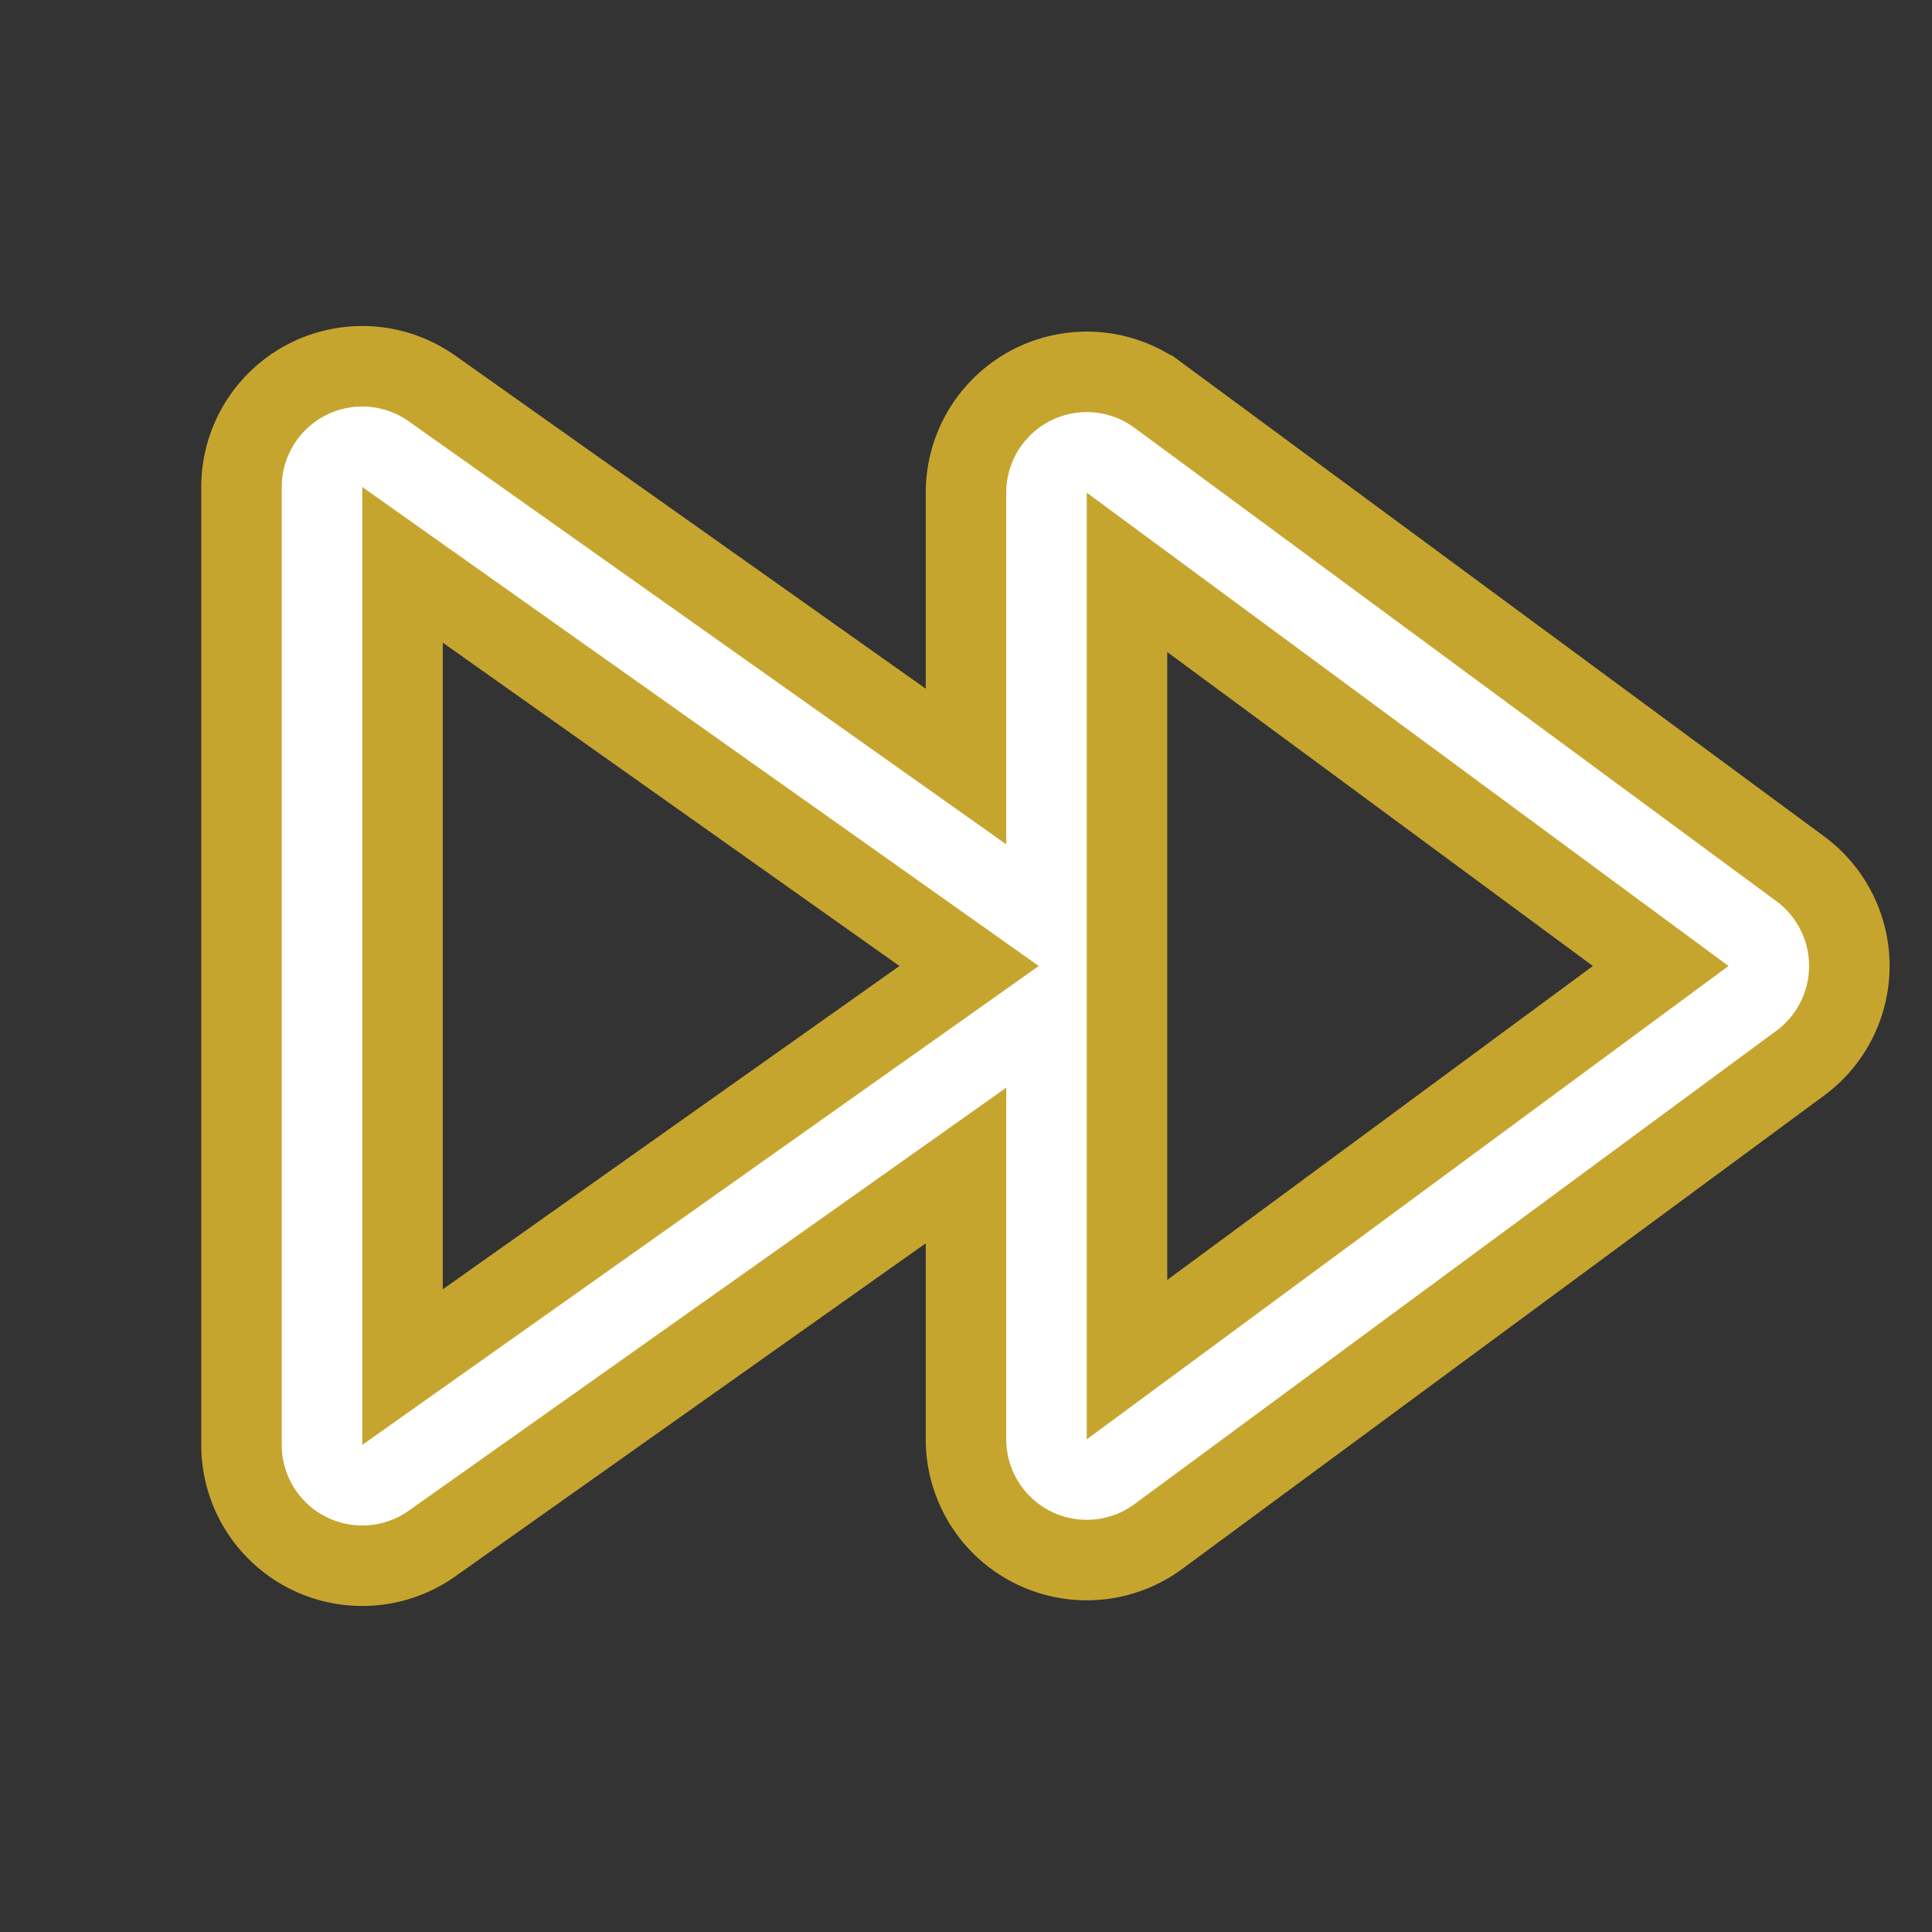 <!DOCTYPE svg PUBLIC "-//W3C//DTD SVG 1.1//EN" "http://www.w3.org/Graphics/SVG/1.1/DTD/svg11.dtd">
<!-- Uploaded to: SVG Repo, www.svgrepo.com, Transformed by: SVG Repo Mixer Tools -->
<svg width="800px" height="800px" viewBox="0 0 24 24" fill="none" xmlns="http://www.w3.org/2000/svg" stroke="#c6a52f">
<rect x="0" y="0" width="24" height="24" fill="#333333" stroke="none"/>
<g id="SVGRepo_bgCarrier" stroke-width="0"/>
<g id="SVGRepo_tracerCarrier" stroke-linecap="round" stroke-linejoin="round"/>
<g id="SVGRepo_iconCarrier">
<path fill-rule="evenodd" clip-rule="evenodd" d="M3.276 5.183A1.5 1.5 0 0 0 3 6.05v11.9a1.5 1.5 0 0 0 2.367 1.224L12 14.478v3.402a1.5 1.5 0 0 0 2.39 1.207l7.973-5.88a1.5 1.5 0 0 0 0-2.415l-7.973-5.88A1.5 1.5 0 0 0 12 6.12v3.402L5.367 4.826a1.5 1.5 0 0 0-2.091.357zM5 7.016v9.967L12.039 12 5 7.016zM20.63 12 14 16.89V7.11L20.63 12z" fill="#fff"/>
</g>
</svg>